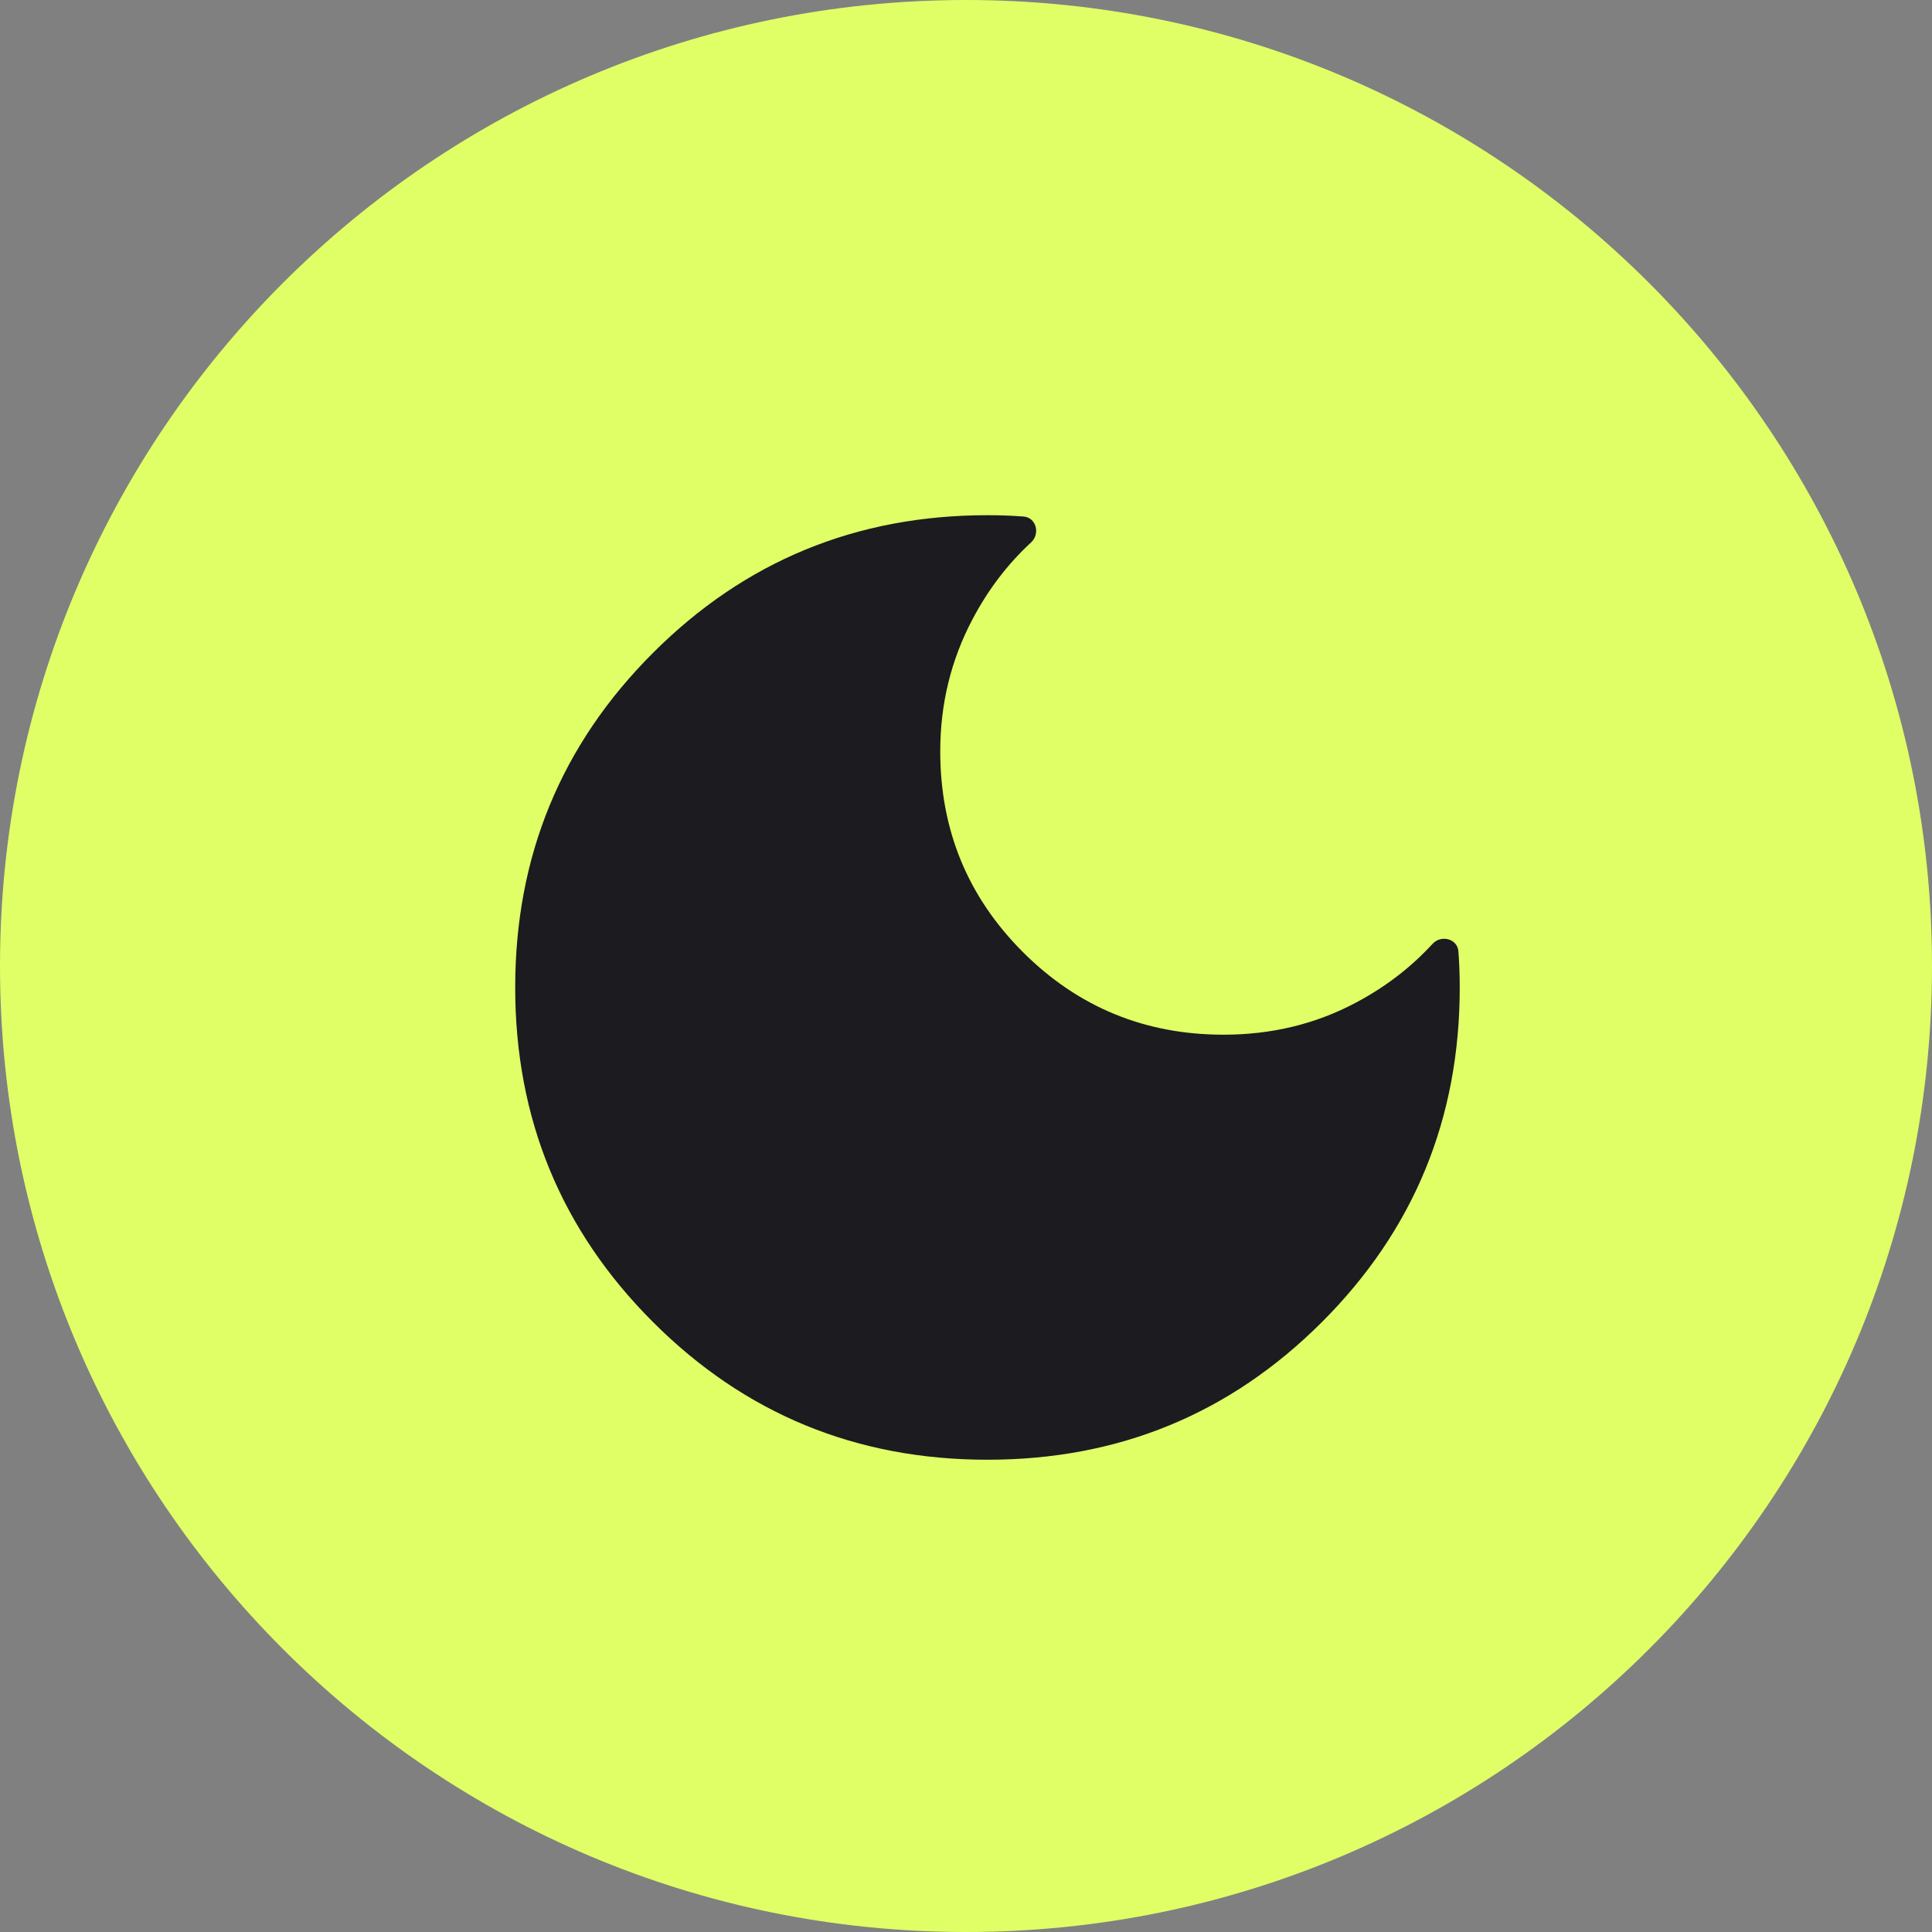<svg width="45" height="45" viewBox="0 0 45 45" fill="none" xmlns="http://www.w3.org/2000/svg">
<rect x="0" y="0" width="45" height="45" fill="#808080" stroke="none"/>
<path d="M45 22.5C45 10.074 34.926 0 22.5 0C10.074 0 0 10.074 0 22.5C0 34.926 10.074 45 22.5 45C34.926 45 45 34.926 45 22.5Z" fill="#E0FF66"/>
<mask id="mask0_157_52" style="mask-type:alpha" maskUnits="userSpaceOnUse" x="11" y="11" width="24" height="24">
<rect x="11" y="11" width="24" height="24" fill="#D9D9D9"/>
</mask>
<g mask="url(#mask0_157_52)">
<path d="M23 34C19.944 34 17.347 32.931 15.208 30.792C13.069 28.653 12 26.056 12 23C12 19.944 13.069 17.347 15.208 15.208C17.347 13.069 19.944 12 23 12C23.285 12 23.565 12.01 23.84 12.031V12.031C24.136 12.052 24.234 12.433 24.016 12.634C23.47 13.137 23.014 13.735 22.649 14.429C22.149 15.376 21.9 16.4 21.9 17.5C21.9 19.333 22.542 20.892 23.825 22.175C25.108 23.458 26.667 24.1 28.5 24.1C29.62 24.1 30.649 23.851 31.586 23.351C32.273 22.986 32.866 22.53 33.367 21.984C33.567 21.766 33.948 21.864 33.969 22.16V22.16C33.99 22.435 34 22.715 34 23C34 26.056 32.931 28.653 30.792 30.792C28.653 32.931 26.056 34 23 34Z" fill="#1C1B1F"/>
</g>
</svg>
